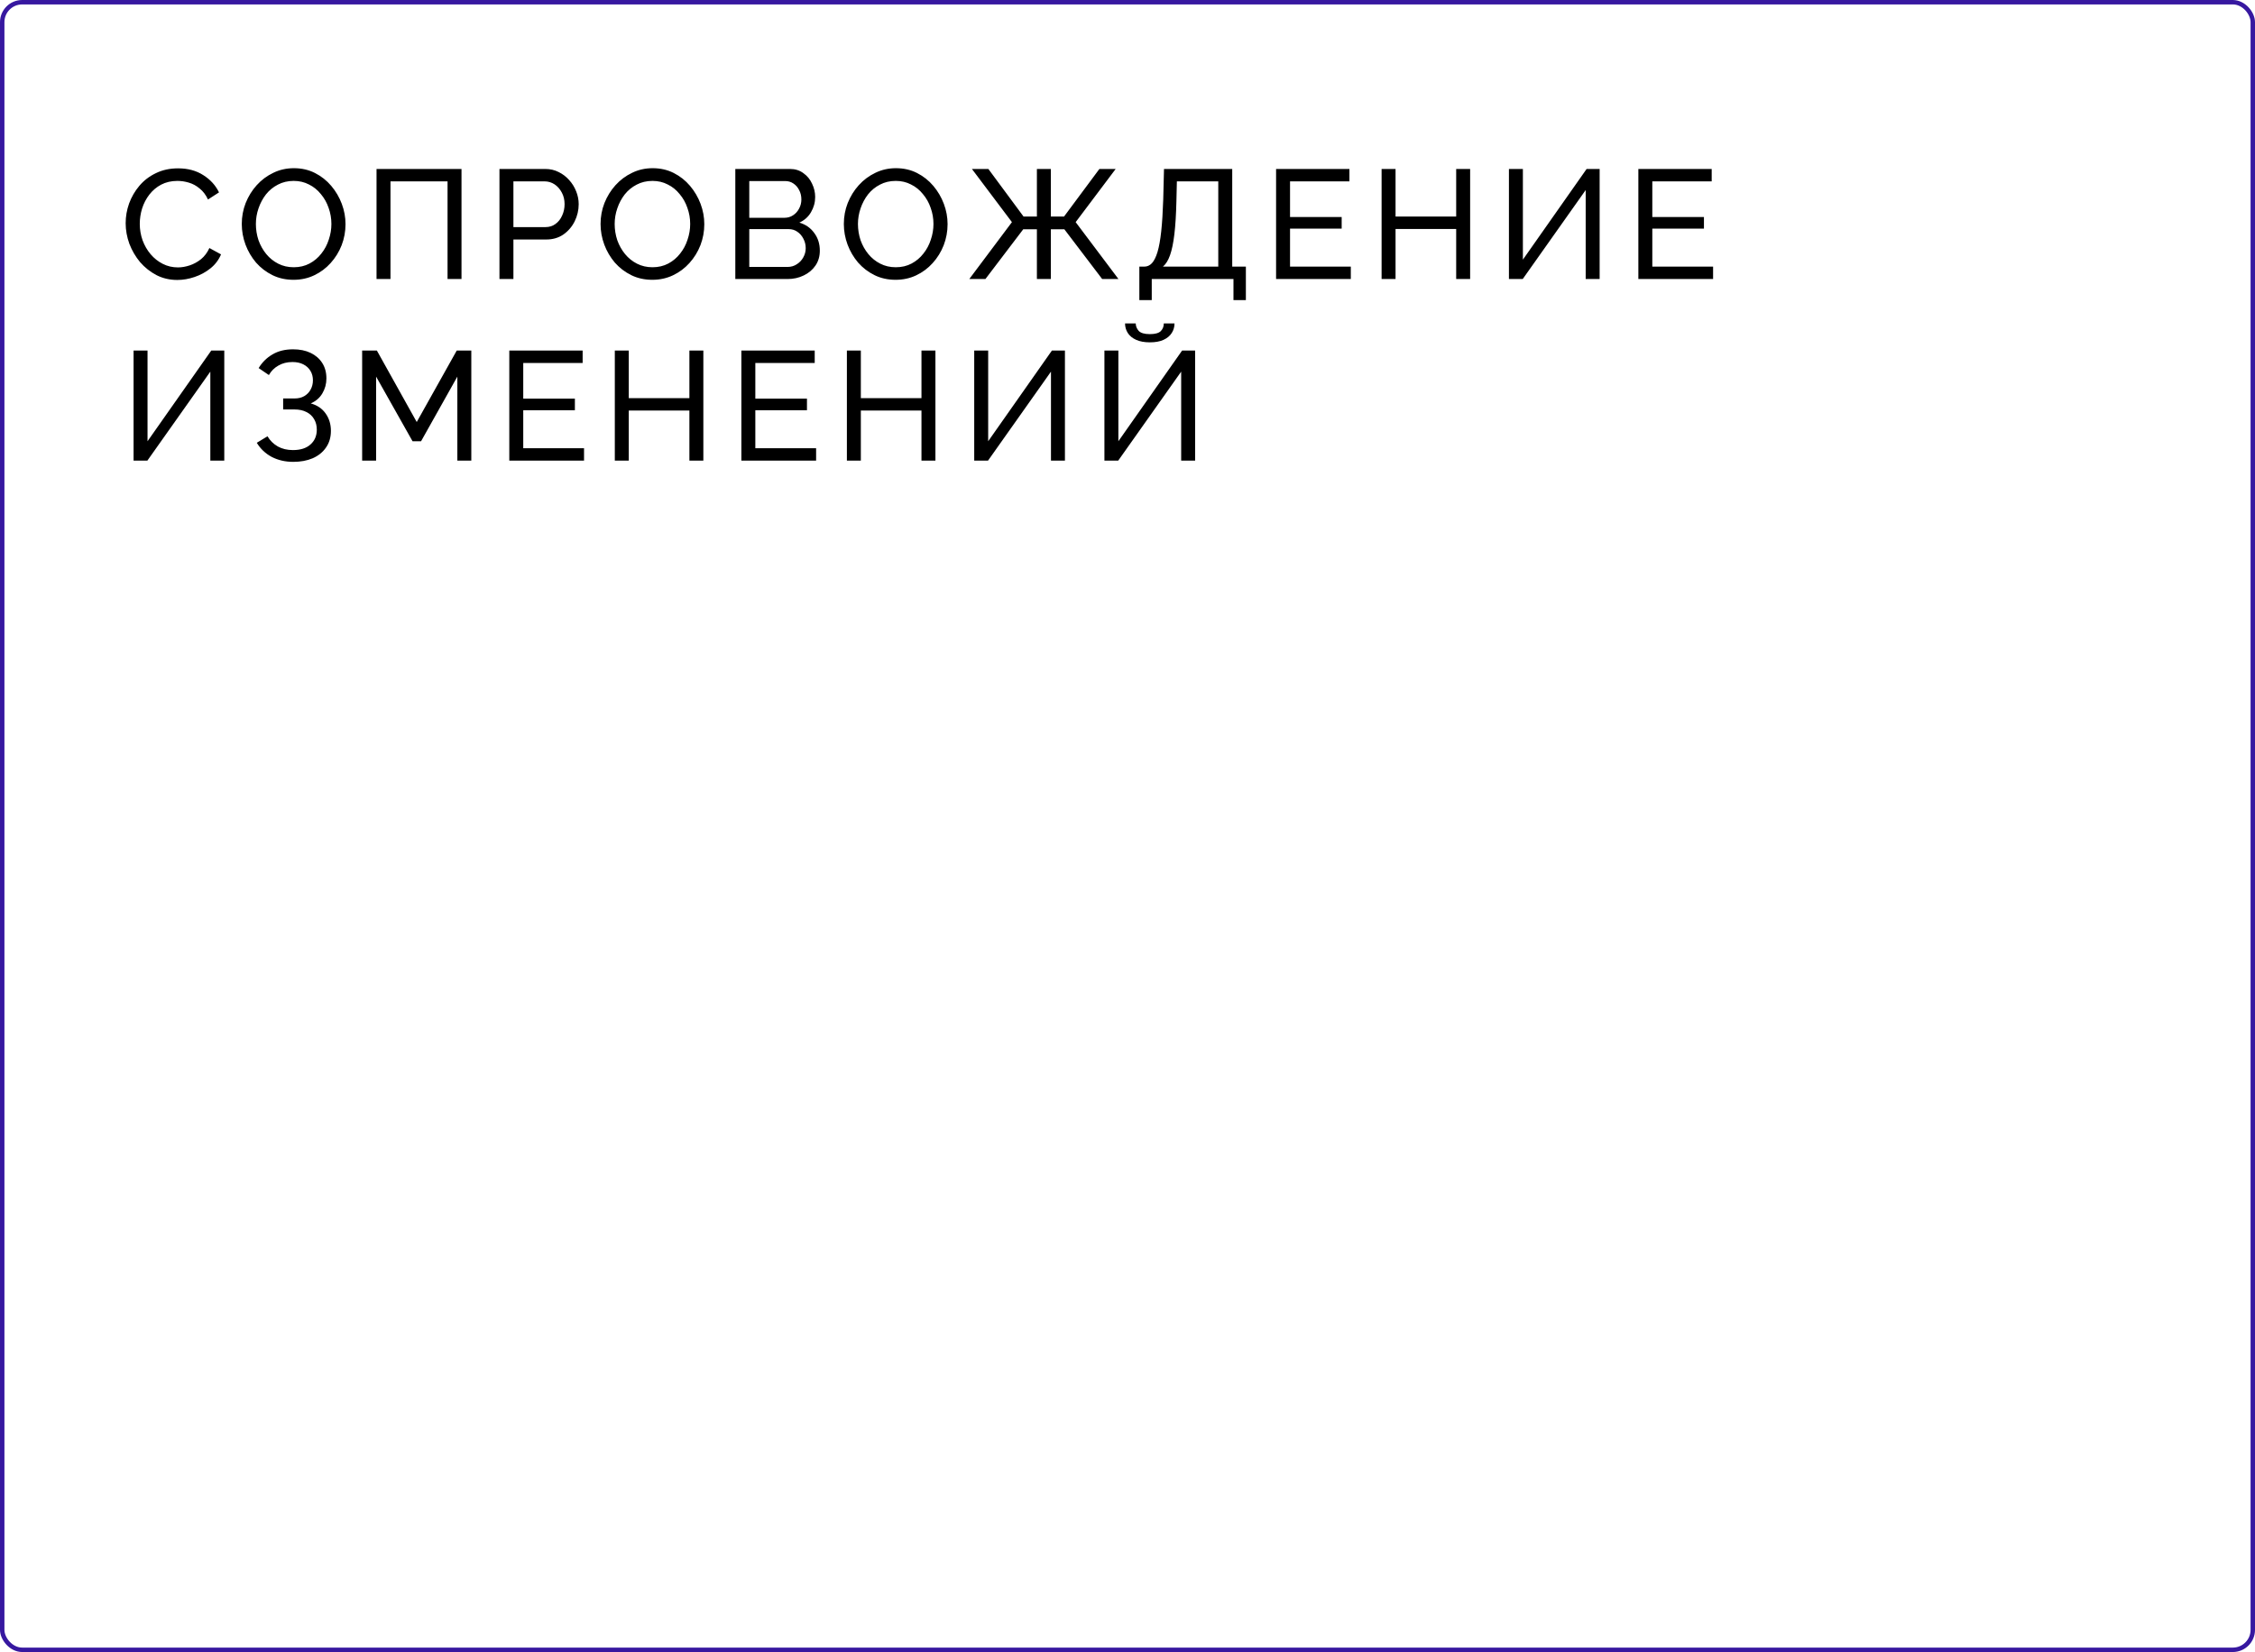 <?xml version="1.0" encoding="UTF-8"?> <svg xmlns="http://www.w3.org/2000/svg" width="509" height="373" viewBox="0 0 509 373" fill="none"> <path d="M28.365 50.4C28.365 48.883 28.622 47.402 29.135 45.955C29.672 44.485 30.442 43.155 31.445 41.965C32.472 40.752 33.72 39.795 35.19 39.095C36.66 38.372 38.328 38.01 40.195 38.01C42.412 38.01 44.313 38.523 45.9 39.55C47.487 40.553 48.665 41.848 49.435 43.435L46.95 45.045C46.46 43.995 45.83 43.167 45.06 42.56C44.313 41.93 43.497 41.487 42.61 41.23C41.747 40.973 40.895 40.845 40.055 40.845C38.678 40.845 37.453 41.125 36.38 41.685C35.33 42.245 34.443 42.992 33.72 43.925C32.997 44.858 32.448 45.908 32.075 47.075C31.725 48.218 31.55 49.373 31.55 50.54C31.55 51.823 31.76 53.06 32.18 54.25C32.623 55.44 33.23 56.49 34 57.4C34.77 58.31 35.68 59.033 36.73 59.57C37.78 60.107 38.923 60.375 40.16 60.375C41.023 60.375 41.91 60.223 42.82 59.92C43.73 59.617 44.582 59.15 45.375 58.52C46.168 57.867 46.798 57.027 47.265 56L49.89 57.435C49.377 58.672 48.583 59.722 47.51 60.585C46.437 61.448 45.235 62.102 43.905 62.545C42.598 62.988 41.303 63.21 40.02 63.21C38.317 63.21 36.753 62.848 35.33 62.125C33.907 61.378 32.67 60.398 31.62 59.185C30.593 57.948 29.788 56.572 29.205 55.055C28.645 53.515 28.365 51.963 28.365 50.4ZM66.264 63.175C64.514 63.175 62.927 62.825 61.504 62.125C60.081 61.425 58.844 60.48 57.794 59.29C56.767 58.077 55.974 56.723 55.414 55.23C54.854 53.713 54.574 52.162 54.574 50.575C54.574 48.918 54.866 47.343 55.449 45.85C56.056 44.333 56.884 42.992 57.934 41.825C59.007 40.635 60.256 39.702 61.679 39.025C63.102 38.325 64.654 37.975 66.334 37.975C68.084 37.975 69.671 38.337 71.094 39.06C72.517 39.783 73.742 40.752 74.769 41.965C75.796 43.178 76.589 44.532 77.149 46.025C77.709 47.518 77.989 49.047 77.989 50.61C77.989 52.267 77.697 53.853 77.114 55.37C76.531 56.863 75.702 58.205 74.629 59.395C73.579 60.562 72.342 61.483 70.919 62.16C69.496 62.837 67.944 63.175 66.264 63.175ZM57.759 50.575C57.759 51.835 57.957 53.06 58.354 54.25C58.774 55.417 59.357 56.455 60.104 57.365C60.851 58.275 61.749 58.998 62.799 59.535C63.849 60.072 65.016 60.34 66.299 60.34C67.629 60.34 68.819 60.06 69.869 59.5C70.919 58.94 71.806 58.193 72.529 57.26C73.276 56.327 73.836 55.277 74.209 54.11C74.606 52.943 74.804 51.765 74.804 50.575C74.804 49.315 74.594 48.102 74.174 46.935C73.777 45.768 73.194 44.73 72.424 43.82C71.677 42.887 70.779 42.163 69.729 41.65C68.702 41.113 67.559 40.845 66.299 40.845C64.969 40.845 63.779 41.125 62.729 41.685C61.679 42.222 60.781 42.957 60.034 43.89C59.311 44.823 58.751 45.873 58.354 47.04C57.957 48.183 57.759 49.362 57.759 50.575ZM84.991 63V38.15H104.171V63H101.021V40.95H88.141V63H84.991ZM112.738 63V38.15H123.098C124.194 38.15 125.198 38.383 126.108 38.85C127.018 39.293 127.811 39.9 128.488 40.67C129.164 41.417 129.689 42.268 130.063 43.225C130.436 44.158 130.623 45.115 130.623 46.095C130.623 47.448 130.319 48.743 129.713 49.98C129.106 51.193 128.254 52.185 127.158 52.955C126.061 53.702 124.778 54.075 123.308 54.075H115.888V63H112.738ZM115.888 51.275H123.133C123.996 51.275 124.743 51.042 125.373 50.575C126.026 50.108 126.528 49.478 126.878 48.685C127.251 47.892 127.438 47.028 127.438 46.095C127.438 45.115 127.228 44.24 126.808 43.47C126.388 42.677 125.839 42.058 125.163 41.615C124.486 41.172 123.739 40.95 122.923 40.95H115.888V51.275ZM147.249 63.175C145.499 63.175 143.913 62.825 142.489 62.125C141.066 61.425 139.829 60.48 138.779 59.29C137.753 58.077 136.959 56.723 136.399 55.23C135.839 53.713 135.559 52.162 135.559 50.575C135.559 48.918 135.851 47.343 136.434 45.85C137.041 44.333 137.869 42.992 138.919 41.825C139.993 40.635 141.241 39.702 142.664 39.025C144.088 38.325 145.639 37.975 147.319 37.975C149.069 37.975 150.656 38.337 152.079 39.06C153.503 39.783 154.728 40.752 155.754 41.965C156.781 43.178 157.574 44.532 158.134 46.025C158.694 47.518 158.974 49.047 158.974 50.61C158.974 52.267 158.683 53.853 158.099 55.37C157.516 56.863 156.688 58.205 155.614 59.395C154.564 60.562 153.328 61.483 151.904 62.16C150.481 62.837 148.929 63.175 147.249 63.175ZM138.744 50.575C138.744 51.835 138.943 53.06 139.339 54.25C139.759 55.417 140.343 56.455 141.089 57.365C141.836 58.275 142.734 58.998 143.784 59.535C144.834 60.072 146.001 60.34 147.284 60.34C148.614 60.34 149.804 60.06 150.854 59.5C151.904 58.94 152.791 58.193 153.514 57.26C154.261 56.327 154.821 55.277 155.194 54.11C155.591 52.943 155.789 51.765 155.789 50.575C155.789 49.315 155.579 48.102 155.159 46.935C154.763 45.768 154.179 44.73 153.409 43.82C152.663 42.887 151.764 42.163 150.714 41.65C149.688 41.113 148.544 40.845 147.284 40.845C145.954 40.845 144.764 41.125 143.714 41.685C142.664 42.222 141.766 42.957 141.019 43.89C140.296 44.823 139.736 45.873 139.339 47.04C138.943 48.183 138.744 49.362 138.744 50.575ZM185.051 56.595C185.051 57.878 184.724 58.998 184.071 59.955C183.418 60.912 182.531 61.658 181.411 62.195C180.314 62.732 179.101 63 177.771 63H165.976V38.15H178.331C179.498 38.15 180.501 38.465 181.341 39.095C182.204 39.702 182.858 40.495 183.301 41.475C183.768 42.432 184.001 43.435 184.001 44.485C184.001 45.698 183.686 46.842 183.056 47.915C182.449 48.965 181.574 49.747 180.431 50.26C181.854 50.68 182.974 51.462 183.791 52.605C184.631 53.725 185.051 55.055 185.051 56.595ZM181.866 56.035C181.866 55.265 181.691 54.553 181.341 53.9C181.014 53.247 180.559 52.722 179.976 52.325C179.416 51.928 178.763 51.73 178.016 51.73H169.126V60.27H177.771C178.541 60.27 179.229 60.072 179.836 59.675C180.466 59.278 180.956 58.765 181.306 58.135C181.679 57.482 181.866 56.782 181.866 56.035ZM169.126 40.88V49.175H177.036C177.783 49.175 178.436 48.988 178.996 48.615C179.579 48.242 180.034 47.74 180.361 47.11C180.711 46.48 180.886 45.792 180.886 45.045C180.886 44.252 180.723 43.552 180.396 42.945C180.093 42.315 179.661 41.813 179.101 41.44C178.564 41.067 177.946 40.88 177.246 40.88H169.126ZM202.162 63.175C200.412 63.175 198.826 62.825 197.402 62.125C195.979 61.425 194.742 60.48 193.692 59.29C192.666 58.077 191.872 56.723 191.312 55.23C190.752 53.713 190.472 52.162 190.472 50.575C190.472 48.918 190.764 47.343 191.347 45.85C191.954 44.333 192.782 42.992 193.832 41.825C194.906 40.635 196.154 39.702 197.577 39.025C199.001 38.325 200.552 37.975 202.232 37.975C203.982 37.975 205.569 38.337 206.992 39.06C208.416 39.783 209.641 40.752 210.667 41.965C211.694 43.178 212.487 44.532 213.047 46.025C213.607 47.518 213.887 49.047 213.887 50.61C213.887 52.267 213.596 53.853 213.012 55.37C212.429 56.863 211.601 58.205 210.527 59.395C209.477 60.562 208.241 61.483 206.817 62.16C205.394 62.837 203.842 63.175 202.162 63.175ZM193.657 50.575C193.657 51.835 193.856 53.06 194.252 54.25C194.672 55.417 195.256 56.455 196.002 57.365C196.749 58.275 197.647 58.998 198.697 59.535C199.747 60.072 200.914 60.34 202.197 60.34C203.527 60.34 204.717 60.06 205.767 59.5C206.817 58.94 207.704 58.193 208.427 57.26C209.174 56.327 209.734 55.277 210.107 54.11C210.504 52.943 210.702 51.765 210.702 50.575C210.702 49.315 210.492 48.102 210.072 46.935C209.676 45.768 209.092 44.73 208.322 43.82C207.576 42.887 206.677 42.163 205.627 41.65C204.601 41.113 203.457 40.845 202.197 40.845C200.867 40.845 199.677 41.125 198.627 41.685C197.577 42.222 196.679 42.957 195.932 43.89C195.209 44.823 194.649 45.873 194.252 47.04C193.856 48.183 193.657 49.362 193.657 50.575ZM218.789 63L228.414 50.155L219.384 38.15H223.094L231.039 48.895H234.049V38.15H237.199V48.895H240.174L248.154 38.15H251.829L242.799 50.155L252.459 63H248.784L240.244 51.765H237.199V63H234.049V51.765H230.969L222.429 63H218.789ZM257.174 67.76V60.2H258.294C258.948 60.2 259.519 59.943 260.009 59.43C260.499 58.893 260.919 58.053 261.269 56.91C261.619 55.743 261.899 54.192 262.109 52.255C262.319 50.318 262.471 47.927 262.564 45.08L262.739 38.15H278.139V60.2H281.219V67.76H278.419V63H259.974V67.76H257.174ZM262.494 60.2H274.989V40.95H265.644L265.539 45.465C265.469 48.405 265.318 50.867 265.084 52.85C264.851 54.833 264.524 56.42 264.104 57.61C263.684 58.8 263.148 59.663 262.494 60.2ZM304.908 60.2V63H288.038V38.15H304.593V40.95H291.188V49H302.843V51.625H291.188V60.2H304.908ZM331.84 38.15V63H328.69V51.695H315.005V63H311.855V38.15H315.005V48.895H328.69V38.15H331.84ZM340.597 63V38.15H343.747V58.625L358.132 38.15H361.072V63H357.922V42.91L343.712 63H340.597ZM386.68 60.2V63H369.81V38.15H386.365V40.95H372.96V49H384.615V51.625H372.96V60.2H386.68ZM30.15 104V79.15H33.3V99.625L47.685 79.15H50.625V104H47.475V83.91L33.265 104H30.15ZM66.188 104.28C64.391 104.28 62.769 103.907 61.323 103.16C59.899 102.39 58.779 101.328 57.963 99.975L60.378 98.505C60.961 99.485 61.743 100.255 62.723 100.815C63.703 101.352 64.834 101.62 66.118 101.62C67.821 101.62 69.139 101.2 70.073 100.36C71.029 99.52 71.508 98.4 71.508 97C71.508 96.113 71.309 95.332 70.913 94.655C70.516 93.955 69.944 93.418 69.198 93.045C68.451 92.648 67.541 92.45 66.468 92.45H63.913V89.965H66.503C67.343 89.965 68.066 89.79 68.673 89.44C69.303 89.067 69.781 88.577 70.108 87.97C70.458 87.34 70.633 86.64 70.633 85.87C70.633 85.053 70.446 84.342 70.073 83.735C69.699 83.105 69.163 82.615 68.463 82.265C67.786 81.915 66.969 81.74 66.013 81.74C64.799 81.74 63.738 82.008 62.828 82.545C61.918 83.058 61.206 83.77 60.693 84.68L58.383 83.105C59.176 81.798 60.214 80.772 61.498 80.025C62.781 79.255 64.333 78.87 66.153 78.87C67.669 78.87 68.988 79.138 70.108 79.675C71.228 80.212 72.103 80.97 72.733 81.95C73.363 82.93 73.678 84.097 73.678 85.45C73.678 86.663 73.374 87.783 72.768 88.81C72.184 89.813 71.309 90.572 70.143 91.085C71.589 91.482 72.709 92.24 73.503 93.36C74.296 94.48 74.693 95.787 74.693 97.28C74.693 98.75 74.319 100.01 73.573 101.06C72.849 102.11 71.846 102.915 70.563 103.475C69.303 104.012 67.844 104.28 66.188 104.28ZM103.234 104V85.03L95.044 99.625H93.119L84.894 85.03V104H81.744V79.15H85.069L94.064 95.285L103.094 79.15H106.384V104H103.234ZM131.829 101.2V104H114.959V79.15H131.514V81.95H118.109V90H129.764V92.625H118.109V101.2H131.829ZM158.761 79.15V104H155.611V92.695H141.926V104H138.776V79.15H141.926V89.895H155.611V79.15H158.761ZM184.213 101.2V104H167.343V79.15H183.898V81.95H170.493V90H182.148V92.625H170.493V101.2H184.213ZM211.145 79.15V104H207.995V92.695H194.31V104H191.16V79.15H194.31V89.895H207.995V79.15H211.145ZM219.902 104V79.15H223.052V99.625L237.437 79.15H240.377V104H237.227V83.91L223.017 104H219.902ZM249.29 104V79.15H252.44V99.625L266.825 79.15H269.765V104H266.615V83.91L252.405 104H249.29ZM259.545 77.295C258.331 77.295 257.305 77.108 256.465 76.735C255.625 76.362 254.995 75.848 254.575 75.195C254.155 74.542 253.945 73.818 253.945 73.025H256.36C256.36 73.632 256.581 74.192 257.025 74.705C257.491 75.195 258.331 75.44 259.545 75.44C260.711 75.44 261.528 75.218 261.995 74.775C262.461 74.308 262.695 73.725 262.695 73.025H265.11C265.11 73.818 264.9 74.542 264.48 75.195C264.06 75.848 263.441 76.362 262.625 76.735C261.808 77.108 260.781 77.295 259.545 77.295Z" fill="black"></path> <rect x="0.5" y="0.5" width="508" height="372" rx="4.5" stroke="#3718A0"></rect> </svg> 